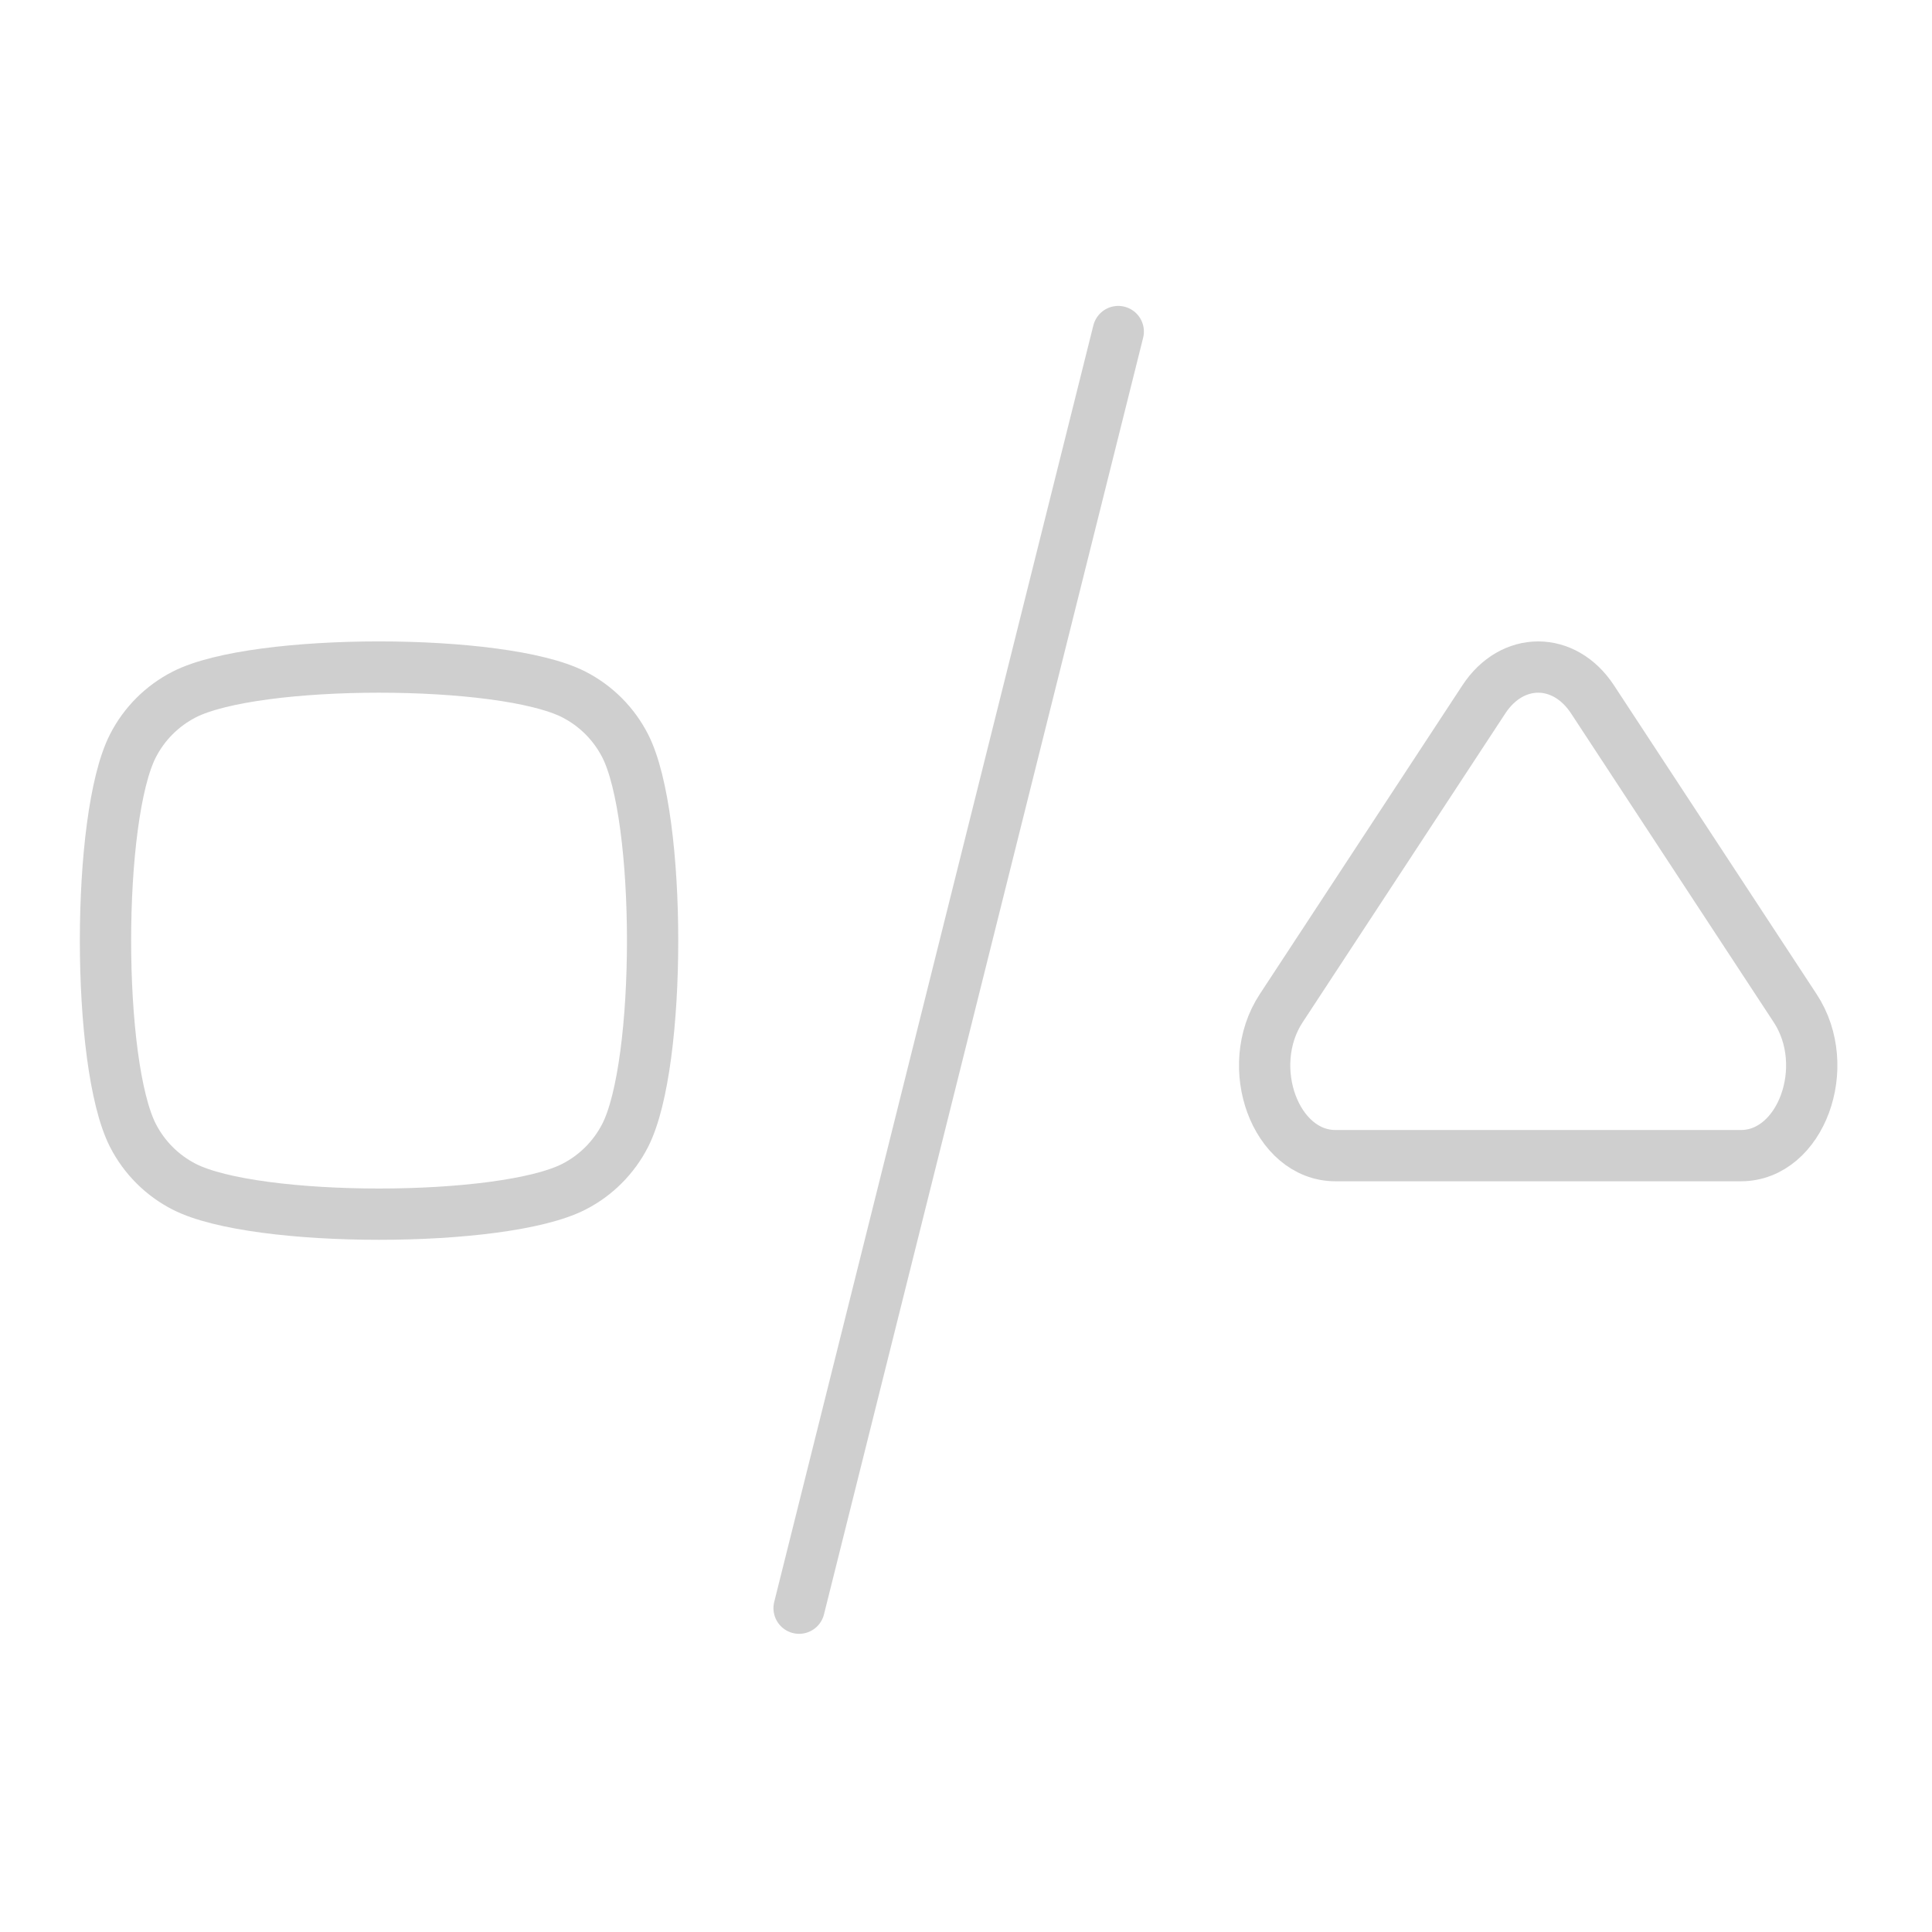 <svg xmlns="http://www.w3.org/2000/svg" width="113" height="113" viewBox="0 0 113 113" fill="none"><g opacity="0.2"><path d="M46.738 94.06L65.405 19.393" stroke="#111111" stroke-width="3" stroke-linecap="round"></path><path d="M86.788 40.906L74.934 58.973C72.688 62.395 74.604 67.592 78.112 67.592H101.821C105.329 67.592 107.246 62.395 105 58.973L93.145 40.907C91.491 38.385 88.442 38.385 86.788 40.906Z" stroke="#111111" stroke-width="3" stroke-linecap="round"></path><path d="M10.781 40.617C9.486 41.278 8.432 42.331 7.772 43.627C5.636 47.819 5.636 62.211 7.772 66.404C8.432 67.699 9.486 68.753 10.781 69.413C14.974 71.549 29.366 71.549 33.559 69.413C34.854 68.753 35.907 67.699 36.568 66.404C38.704 62.211 38.704 47.819 36.568 43.627C35.907 42.331 34.854 41.278 33.559 40.617C29.366 38.481 14.974 38.481 10.781 40.617Z" stroke="#111111" stroke-width="3" stroke-linecap="round"></path></g></svg>